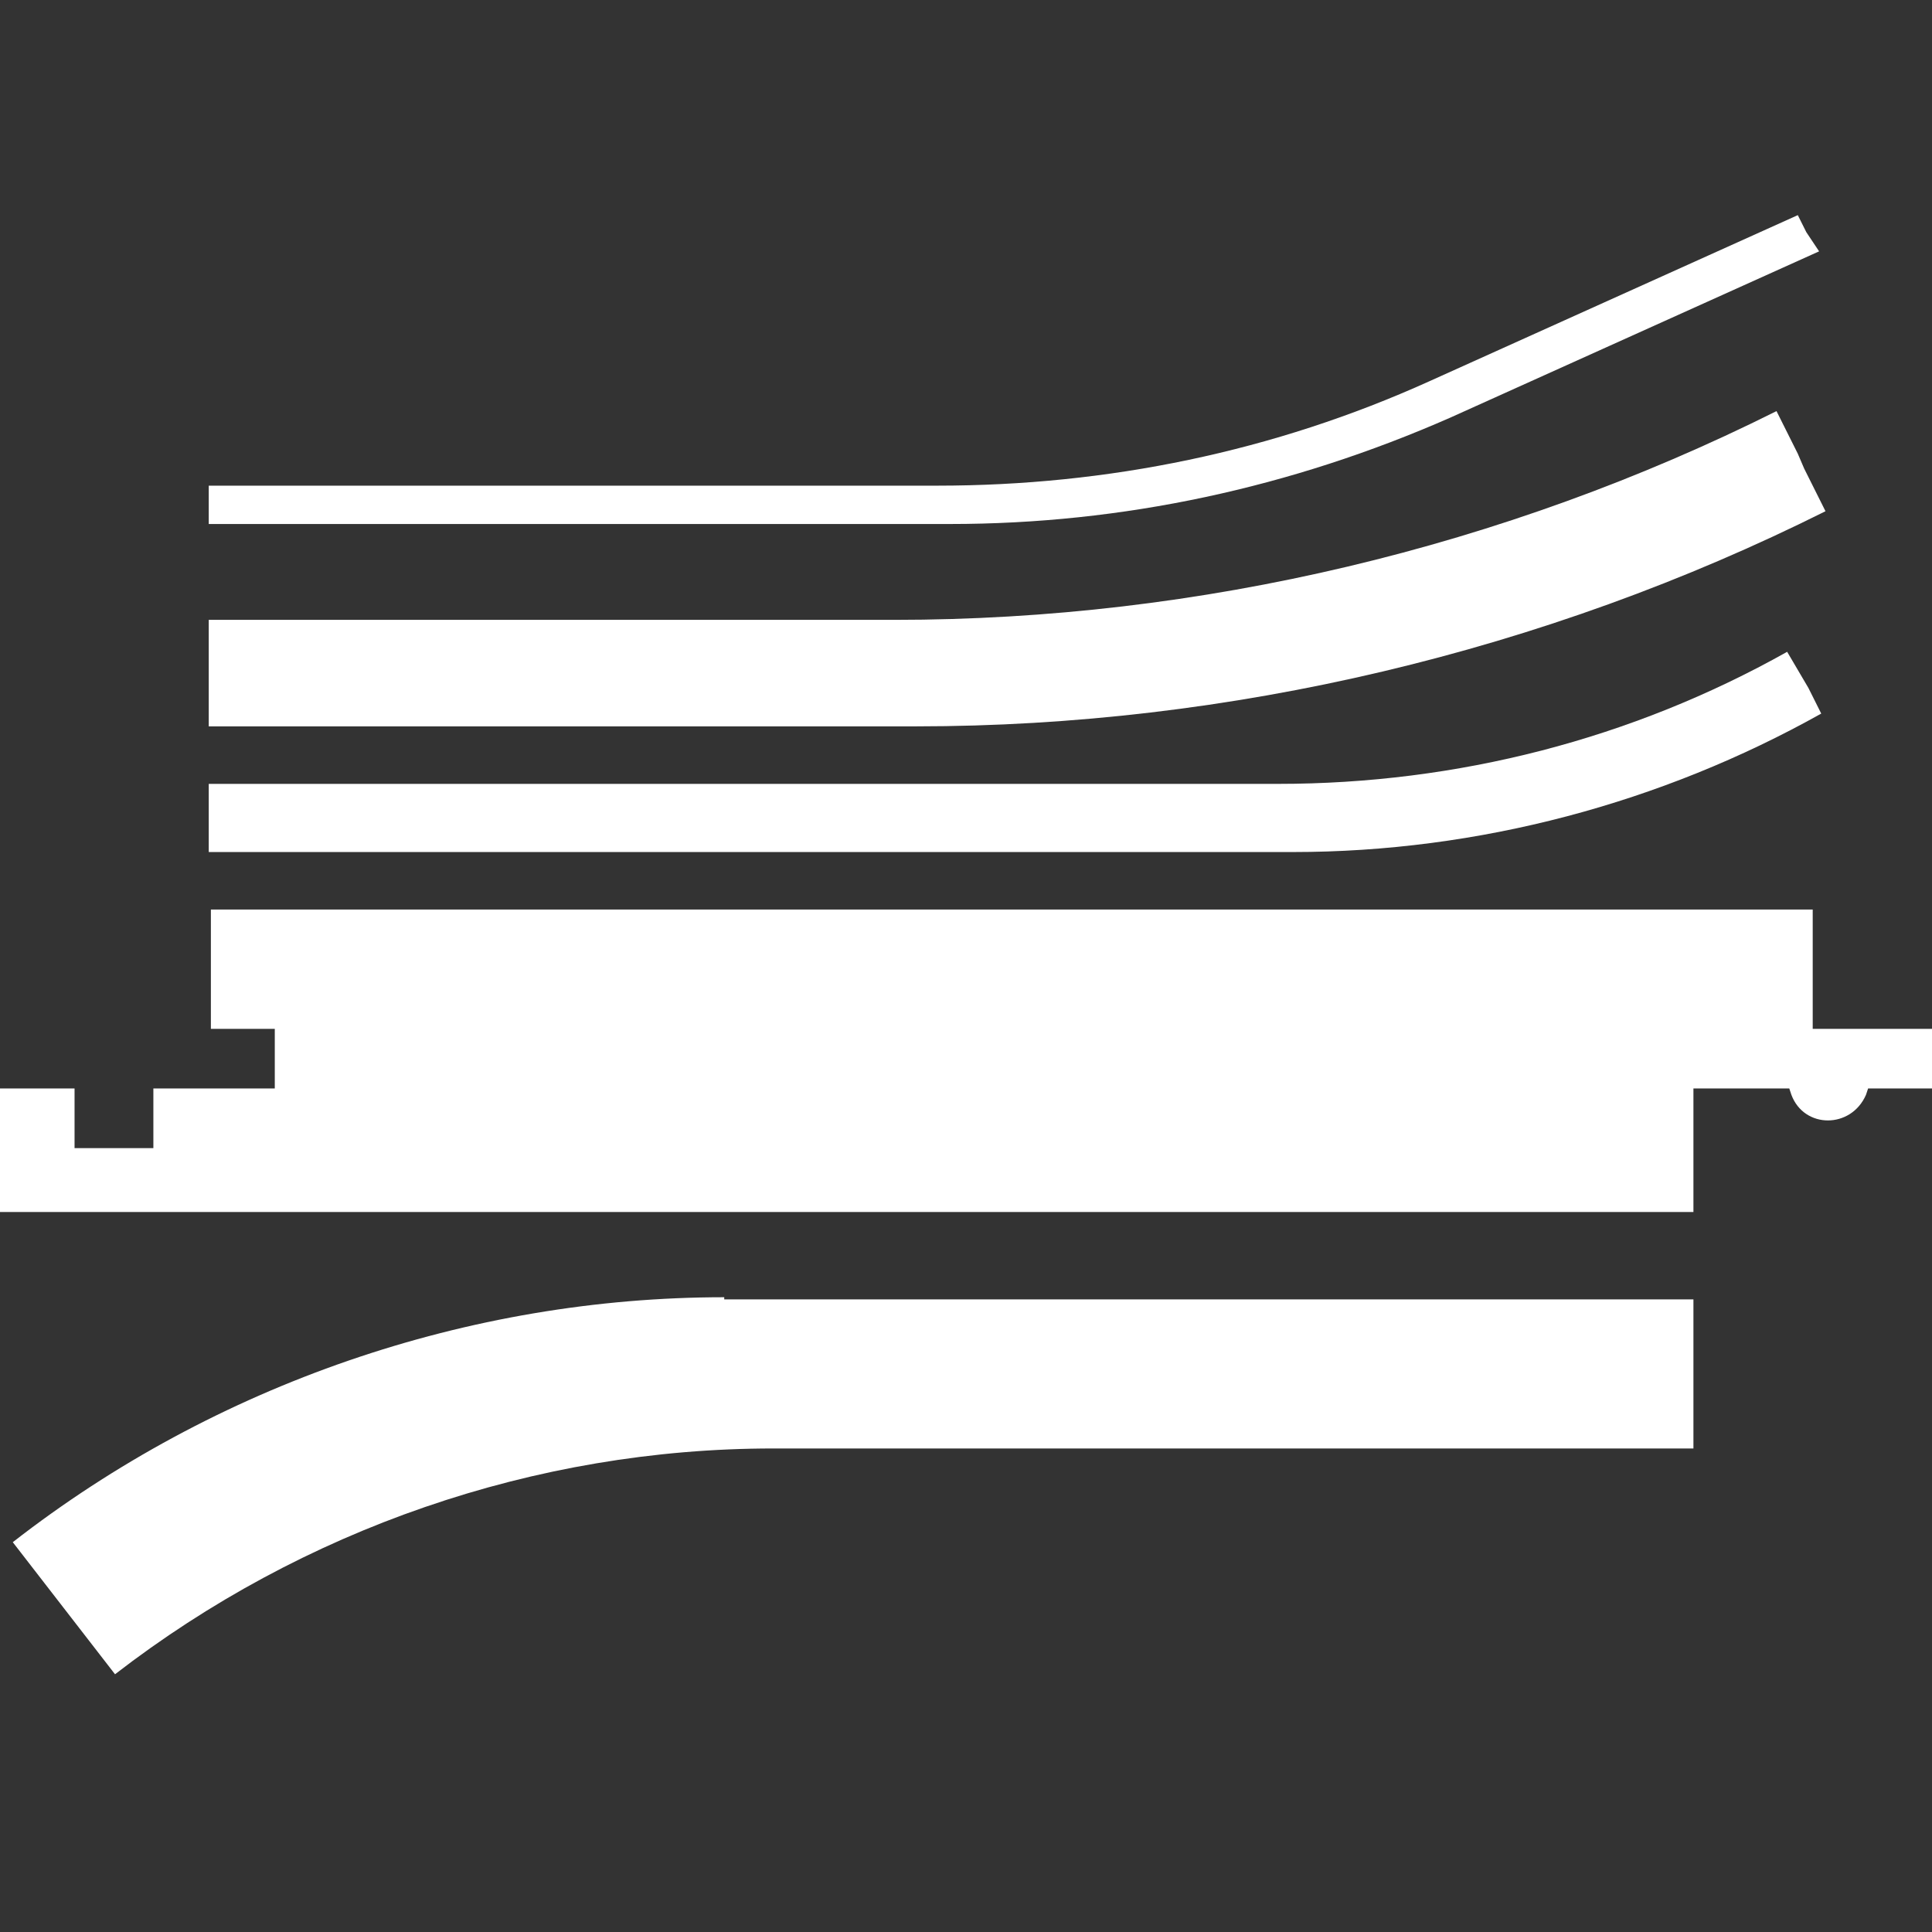 <svg id="Ebene_2" xmlns="http://www.w3.org/2000/svg" viewBox="0 0 90.7 90.7" width="32" height="32"><rect x="0" y="0" width="90.7" height="90.7" fill="#333333" stroke="none"/><style>.st0{fill:#fff}</style><path class="st0" d="M85.1 48.3v-5.6H9.9v5.6h3v2.8H7.2v2.8H3.5v-2.8H0v5.8h79.5v-5.8H84l.1.3c.6 1.6 2.8 1.6 3.5 0l.1-.3h3v-2.8h-5.6zM34 60.9C22 60.9 10.1 65 .6 72.4l4.8 6.2C14.2 71.8 25.1 68 36.3 68h43.2v-7H34zM84.9 32.3l-1-1.7c-7.3 4.1-15.5 6.2-23.9 6.2H9.8V40h50.9c8.7 0 17.3-2.3 24.8-6.5l-.6-1.2z"/><path class="st0" d="M84.7 22l-.3-.7-1-2c-12.8 6.4-27.1 9.8-41.4 9.8H9.8v5H43c14.7 0 29.5-3.5 42.7-10.1l-1-2z"/><path class="st0" d="M84.8 10.9l-.4-.8-17.3 7.8C59.8 21.2 52 22.8 44 22.8H9.8v1.8h34.8c8.1 0 16-1.7 23.5-5l17.3-7.8-.6-.9z"/></svg>